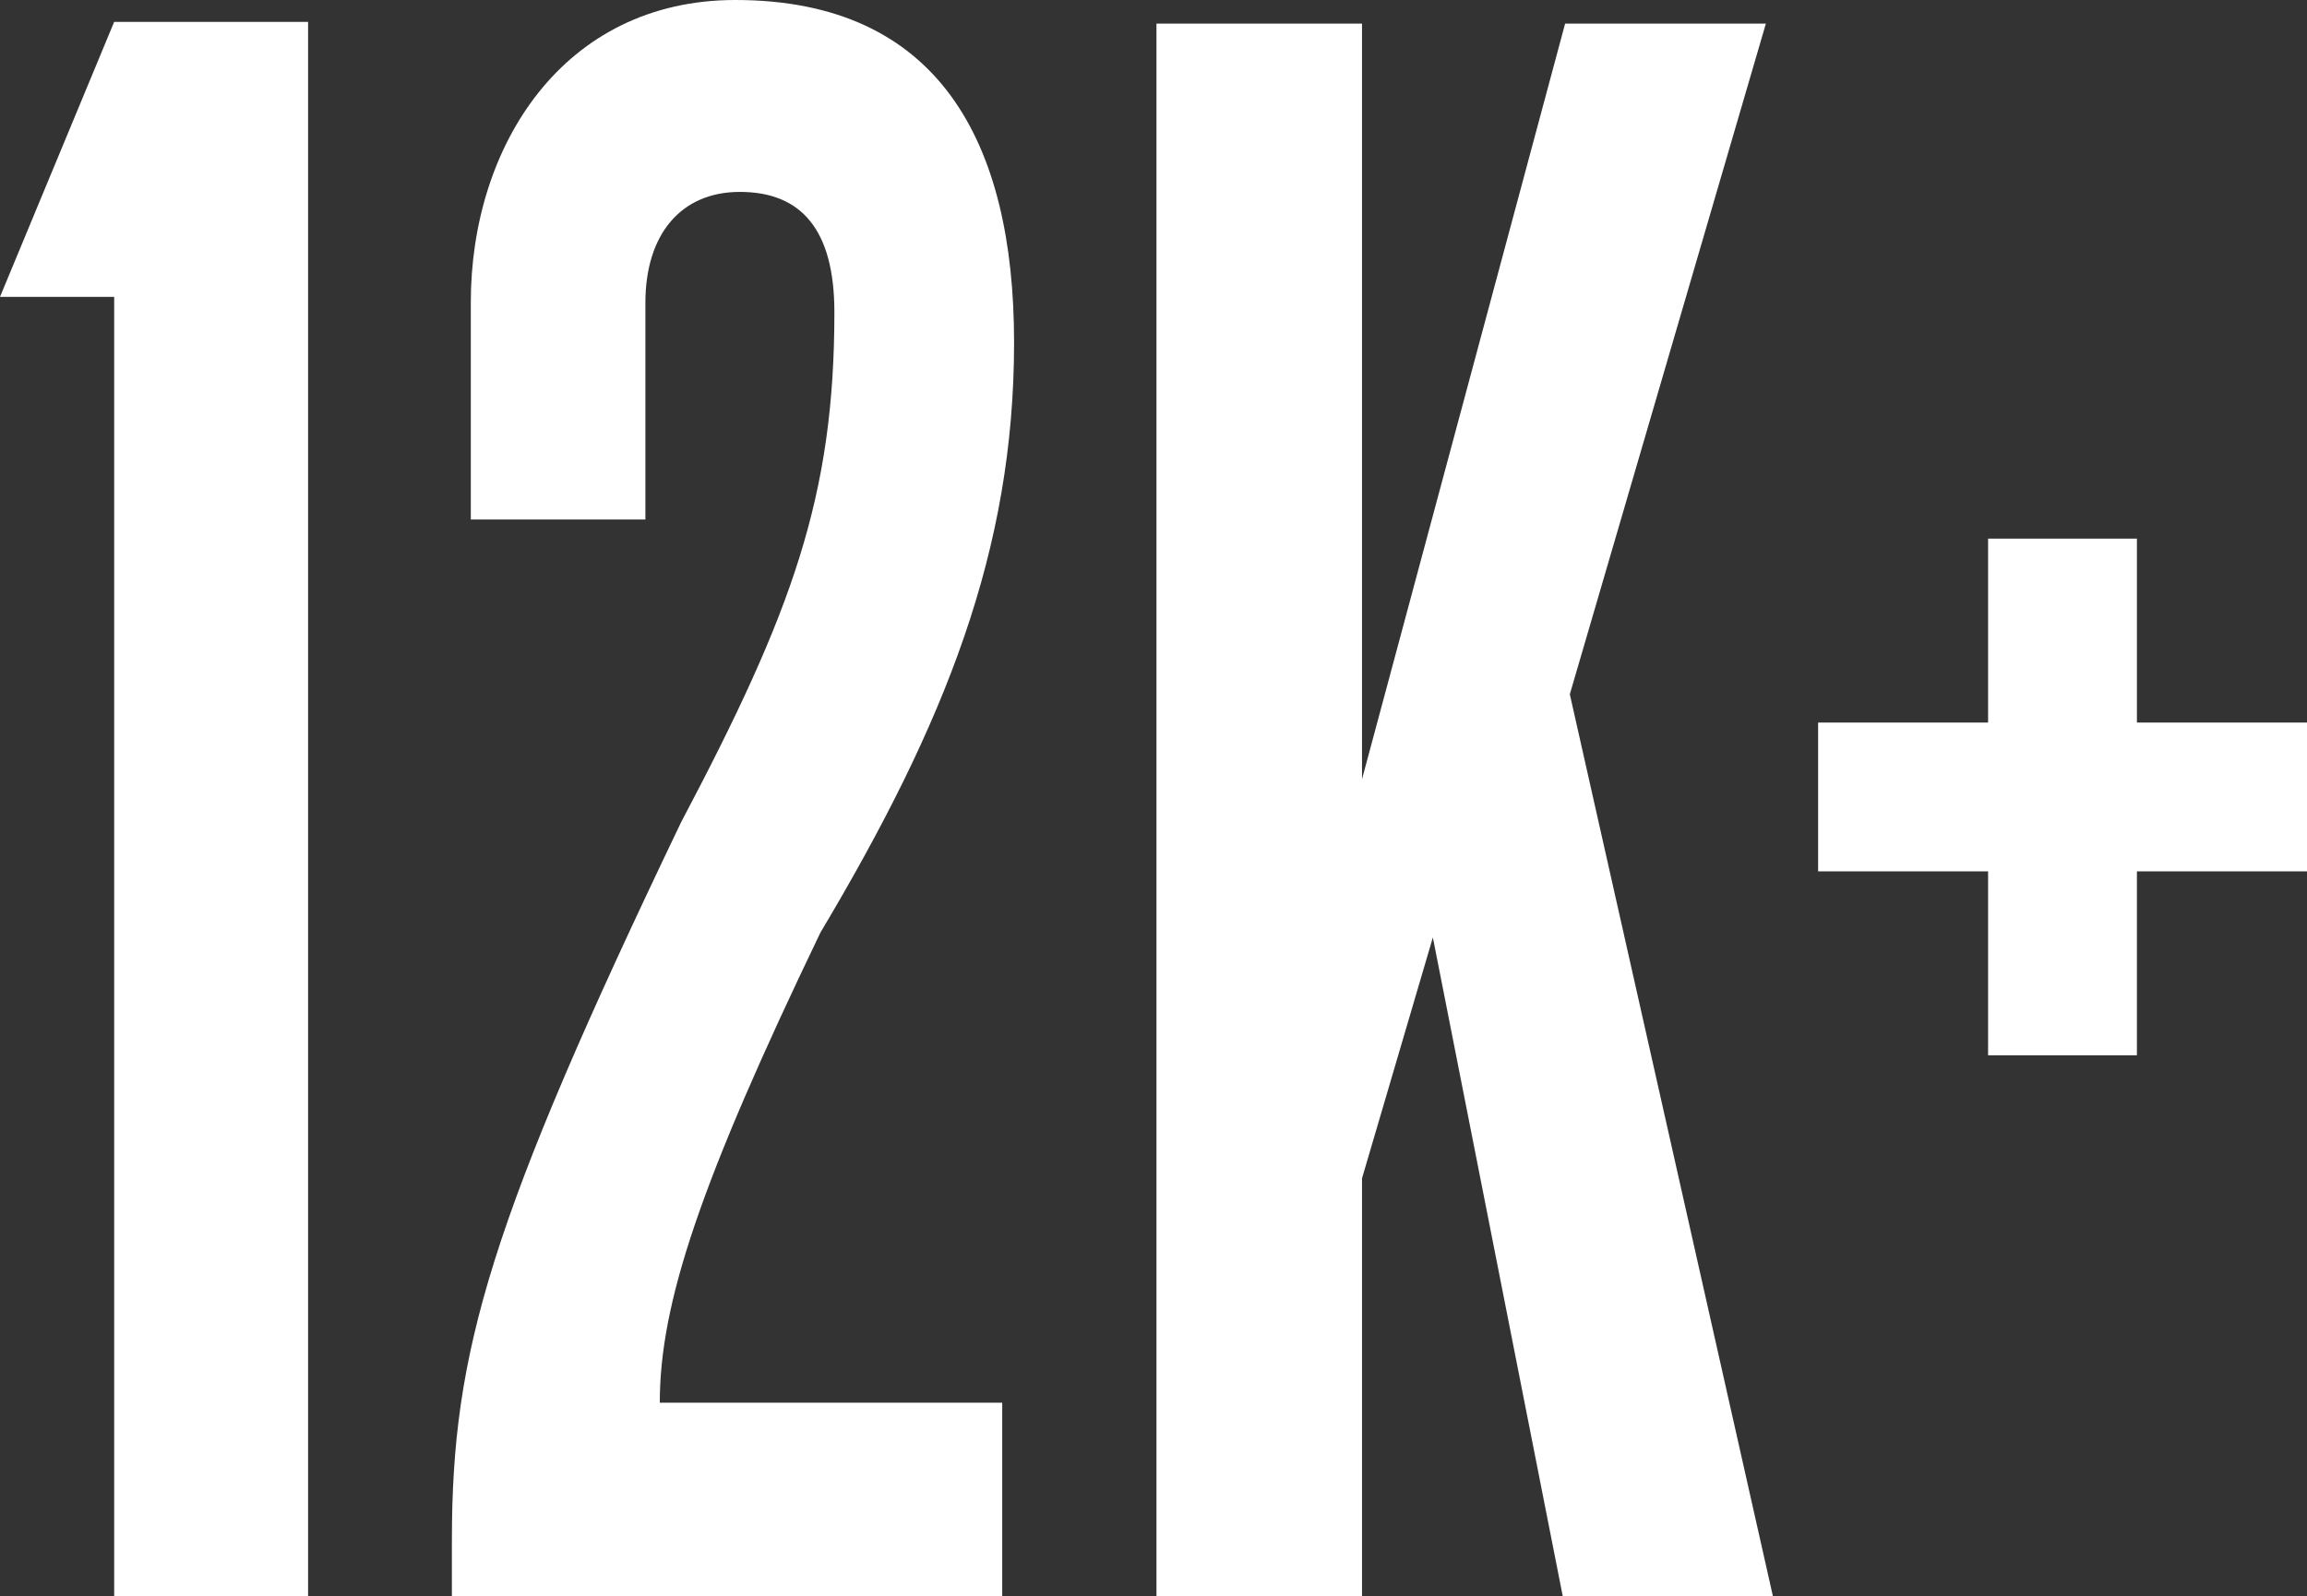 <svg xmlns="http://www.w3.org/2000/svg" viewBox="0 0 225.7 156.21"><rect x="0" y="0" width="225.7" height="156.21" fill="#333333" stroke="none"/><defs><style>.cls-1{fill:#fff;}</style></defs><title>numbers-5-12k</title><g id="Layer_2" data-name="Layer 2"><g id="Layer_2-2" data-name="Layer 2"><polygon class="cls-1" points="11.17 2.14 0 29.05 11.17 29.05 11.17 156.21 30.14 156.21 30.14 2.14 11.17 2.14"/><path class="cls-1" d="M80.26,91.27c-11.78,24.5-15.71,36.28-15.71,46h33.5v19H44.21v-5.55c0-18.48,3.7-31.19,22.42-70.25,10.86-20.56,15-31.88,15-49.91,0-8.09-3.24-11.78-9.25-11.78-5.77,0-9.24,4.16-9.24,10.86V50.84H46.06V29.58C46.06,14.33,55.07,0,71.94,0,91.82,0,99.21,13.86,99.21,33.51,99.21,53.84,92.51,70.71,80.26,91.27Z"/><path class="cls-1" d="M152.89,156.21,140.18,91.74l-6.93,23.57v40.9H113.14V2.31h20.11V76.25L153.12,2.31h19.64L153.58,67.94l19.87,88.27Z"/><path class="cls-1" d="M209.06,85.27v18H194.5v-18H177.87V70.71H194.5v-18h14.56v18H225.7V85.27Z"/></g></g></svg>